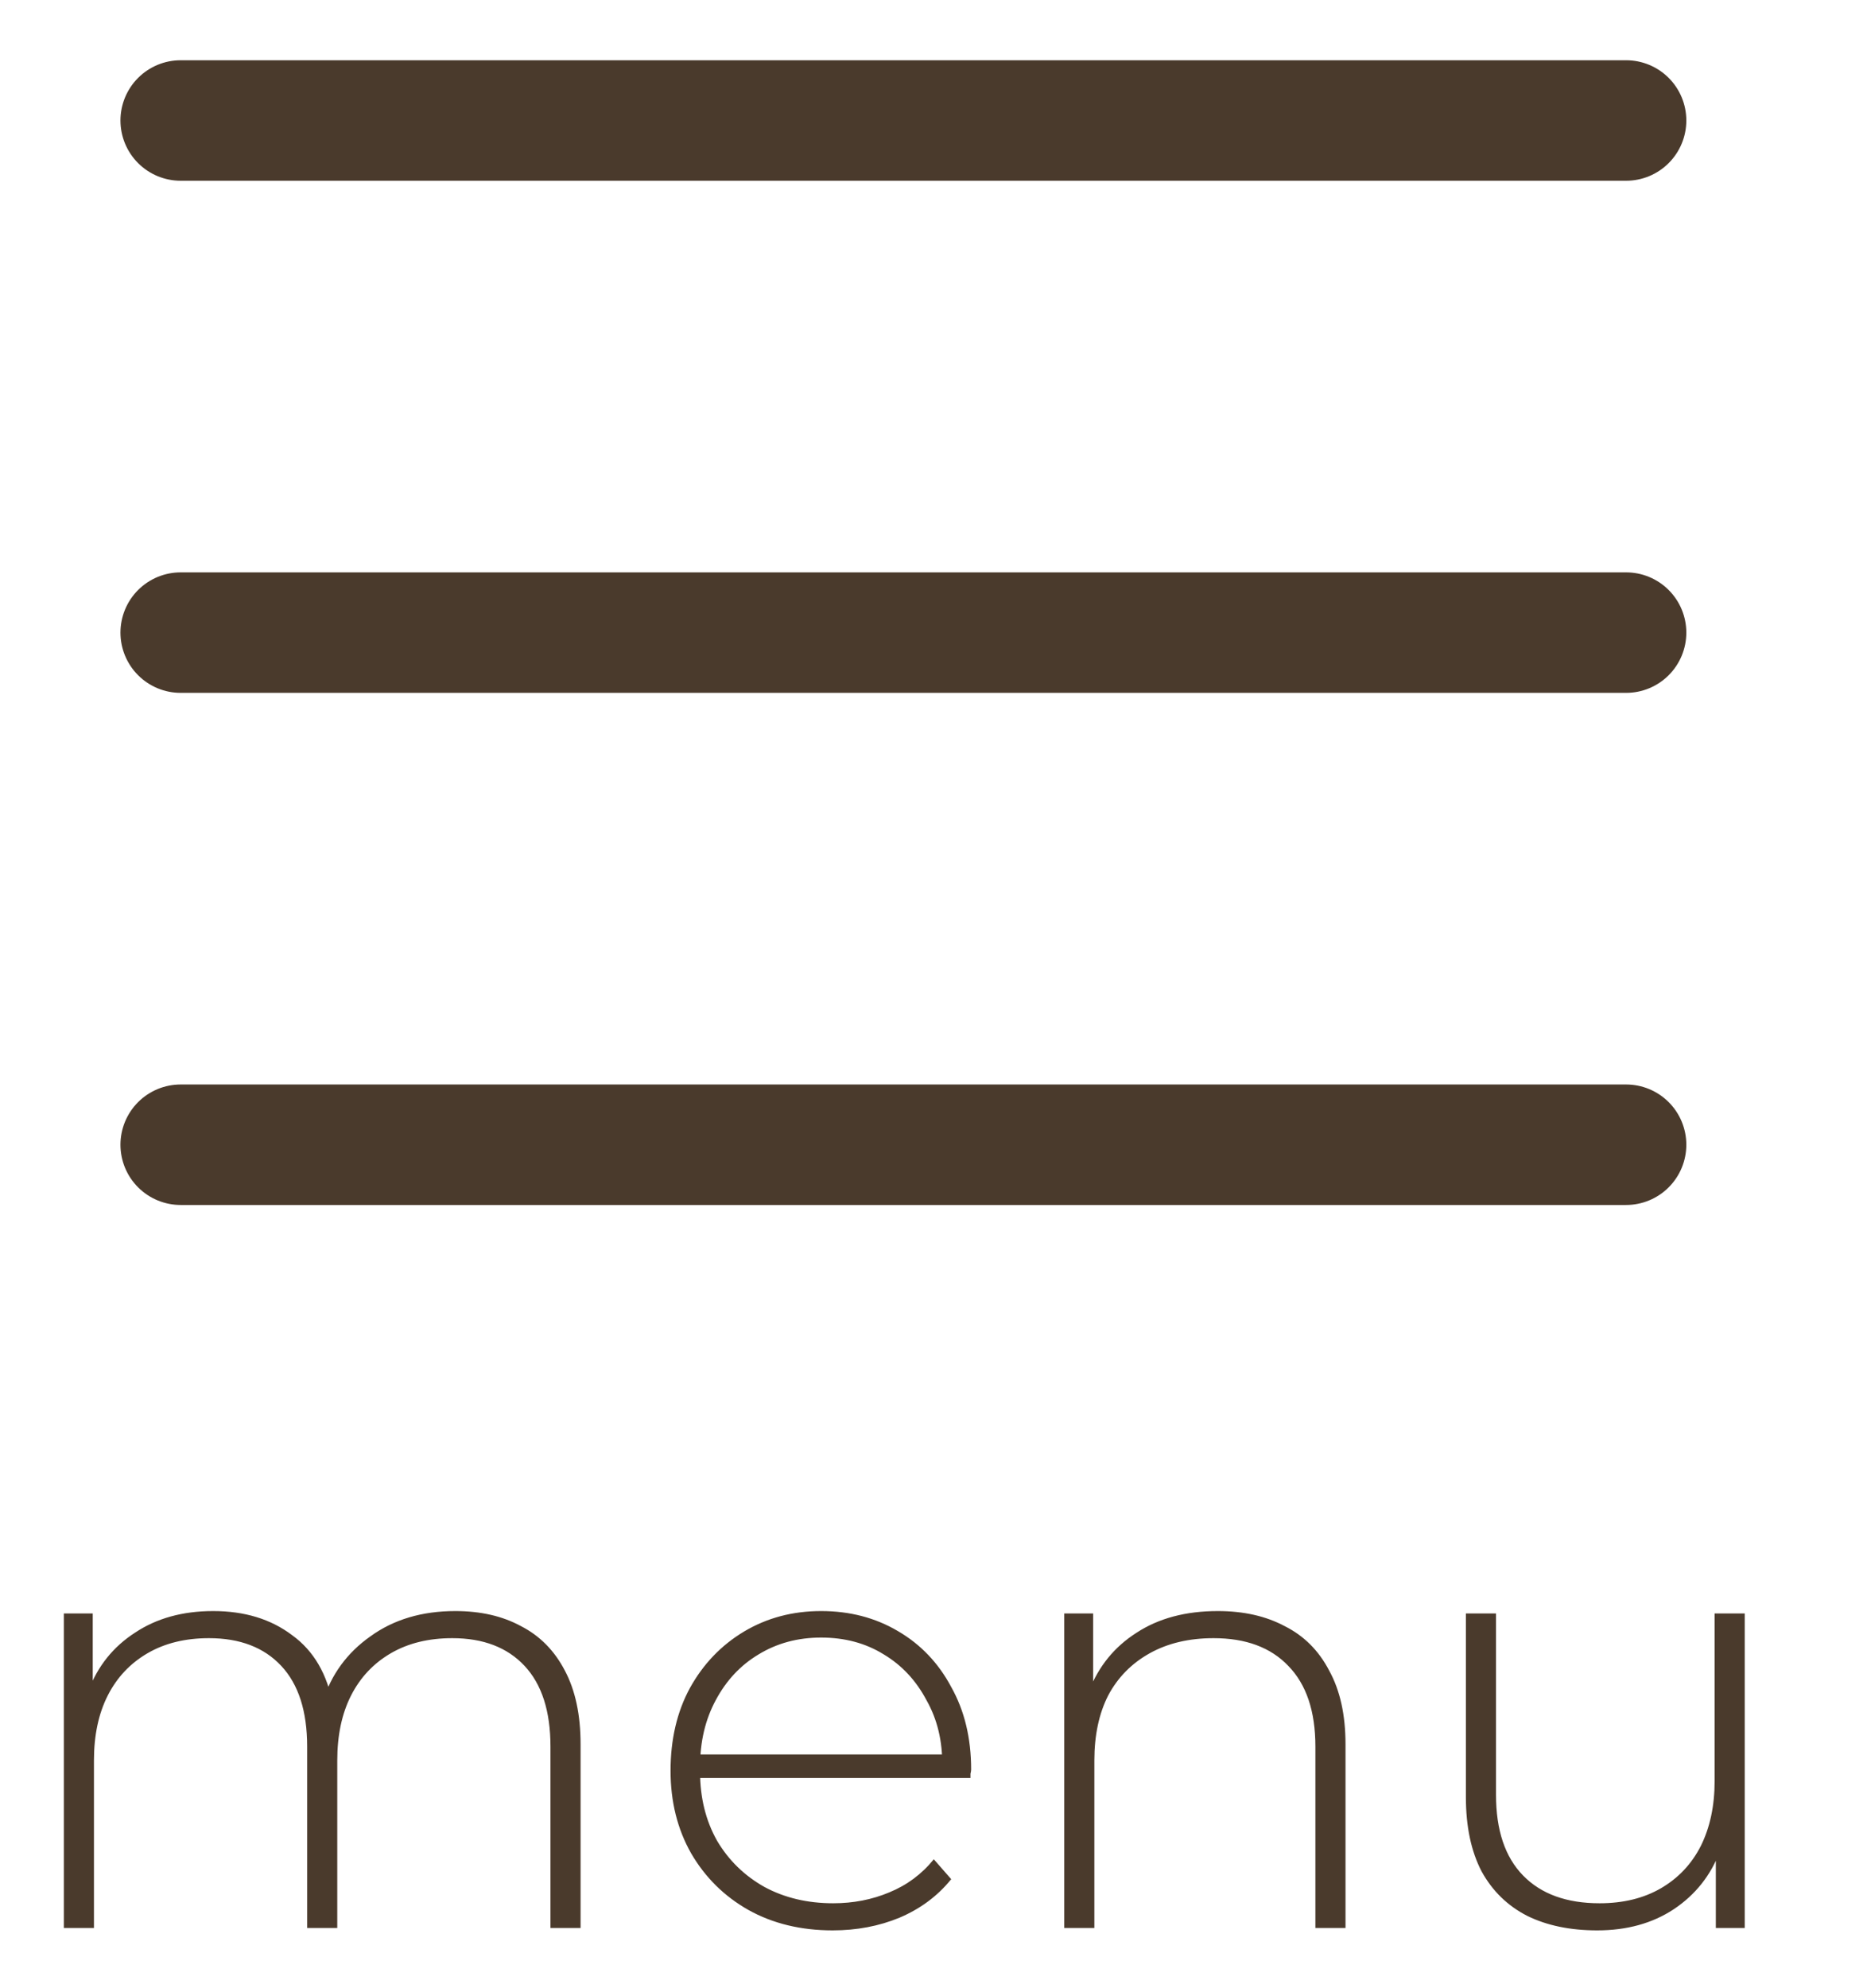 <svg width="31" height="33" viewBox="0 0 31 33" fill="none" xmlns="http://www.w3.org/2000/svg">
<path d="M3 19H27M3 10.5H27M3 2H27" stroke="#4A3A2C" stroke-width="2" stroke-linecap="round" stroke-linejoin="round"/>
<path d="M7.56 26.74C7.98 26.74 8.343 26.823 8.65 26.99C8.963 27.15 9.207 27.397 9.38 27.73C9.553 28.057 9.64 28.463 9.64 28.95V32H9.14V28.99C9.14 28.403 8.997 27.957 8.71 27.65C8.423 27.343 8.023 27.19 7.51 27.19C7.117 27.19 6.777 27.273 6.49 27.44C6.203 27.607 5.983 27.84 5.83 28.14C5.677 28.44 5.6 28.8 5.6 29.22V32H5.1V28.99C5.1 28.403 4.957 27.957 4.67 27.65C4.383 27.343 3.983 27.19 3.47 27.19C3.077 27.19 2.737 27.273 2.45 27.44C2.163 27.607 1.943 27.84 1.79 28.14C1.637 28.44 1.56 28.8 1.56 29.22V32H1.06V26.78H1.54V28.22L1.47 28.06C1.623 27.653 1.88 27.333 2.24 27.1C2.6 26.86 3.033 26.74 3.54 26.74C4.06 26.74 4.497 26.873 4.85 27.14C5.21 27.4 5.437 27.79 5.53 28.31L5.36 28.24C5.5 27.793 5.763 27.433 6.15 27.16C6.537 26.88 7.007 26.74 7.56 26.74ZM13.825 32.04C13.298 32.04 12.831 31.927 12.425 31.7C12.024 31.473 11.708 31.16 11.475 30.76C11.248 30.36 11.134 29.903 11.134 29.39C11.134 28.87 11.241 28.413 11.454 28.02C11.675 27.62 11.975 27.307 12.354 27.08C12.735 26.853 13.161 26.74 13.634 26.74C14.108 26.74 14.531 26.85 14.905 27.07C15.284 27.29 15.581 27.6 15.794 28C16.015 28.393 16.125 28.85 16.125 29.37C16.125 29.39 16.121 29.413 16.114 29.44C16.114 29.46 16.114 29.483 16.114 29.51H11.505V29.12H15.845L15.645 29.31C15.651 28.903 15.565 28.54 15.384 28.22C15.211 27.893 14.975 27.64 14.675 27.46C14.374 27.273 14.028 27.18 13.634 27.18C13.248 27.18 12.901 27.273 12.595 27.46C12.294 27.64 12.058 27.893 11.884 28.22C11.711 28.54 11.624 28.907 11.624 29.32V29.41C11.624 29.837 11.718 30.217 11.905 30.55C12.098 30.877 12.361 31.133 12.694 31.32C13.028 31.5 13.408 31.59 13.835 31.59C14.168 31.59 14.478 31.53 14.764 31.41C15.058 31.29 15.305 31.107 15.505 30.86L15.794 31.19C15.568 31.47 15.281 31.683 14.934 31.83C14.595 31.97 14.225 32.04 13.825 32.04ZM20.221 26.74C20.648 26.74 21.018 26.823 21.331 26.99C21.651 27.15 21.898 27.397 22.071 27.73C22.251 28.057 22.341 28.463 22.341 28.95V32H21.841V28.99C21.841 28.403 21.691 27.957 21.391 27.65C21.098 27.343 20.685 27.19 20.151 27.19C19.745 27.19 19.391 27.273 19.091 27.44C18.791 27.607 18.561 27.84 18.401 28.14C18.248 28.44 18.171 28.8 18.171 29.22V32H17.671V26.78H18.151V28.23L18.081 28.07C18.241 27.657 18.505 27.333 18.871 27.1C19.238 26.86 19.688 26.74 20.221 26.74ZM26.52 32.04C26.073 32.04 25.686 31.96 25.36 31.8C25.033 31.633 24.78 31.387 24.6 31.06C24.427 30.727 24.34 30.317 24.34 29.83V26.78H24.84V29.79C24.84 30.377 24.99 30.823 25.29 31.13C25.59 31.437 26.013 31.59 26.56 31.59C26.953 31.59 27.293 31.507 27.58 31.34C27.866 31.173 28.087 30.94 28.24 30.64C28.393 30.333 28.47 29.973 28.47 29.56V26.78H28.97V32H28.49V30.55L28.56 30.72C28.407 31.127 28.15 31.45 27.79 31.69C27.436 31.923 27.013 32.04 26.52 32.04Z" fill="#4A3A2C"/>
</svg>
